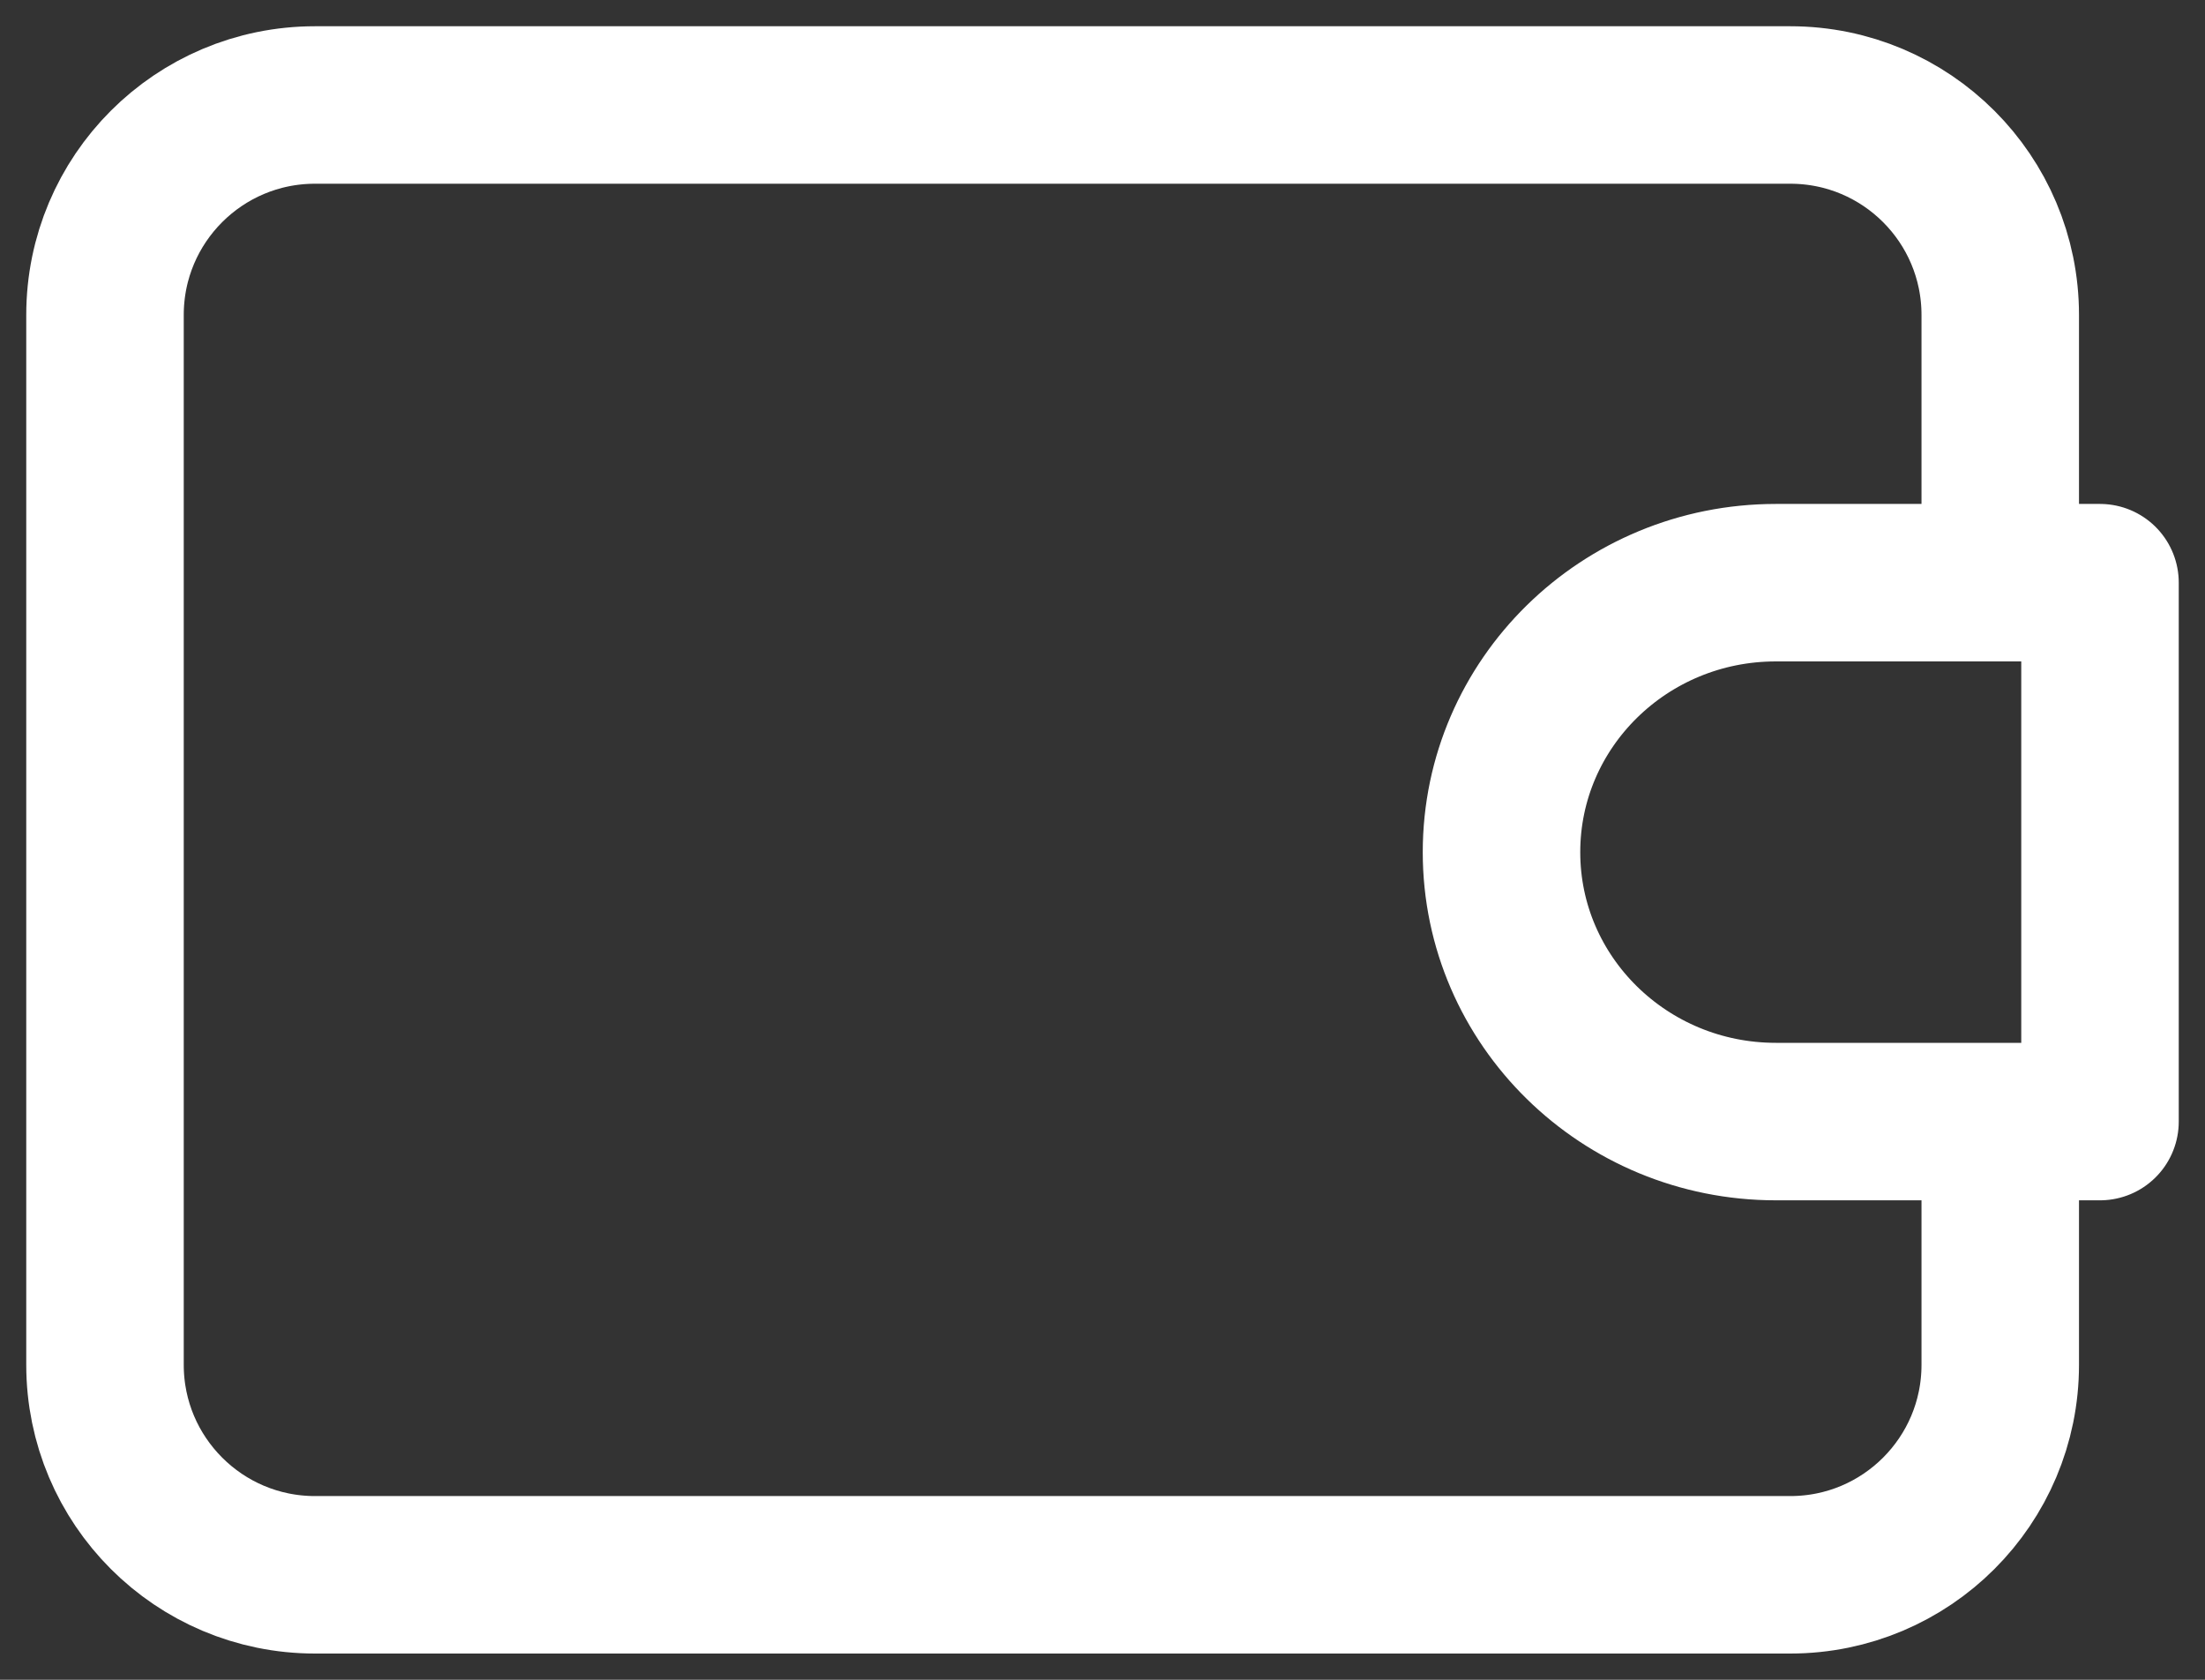 <svg width="21" height="16" viewBox="0 0 21 16" fill="none" xmlns="http://www.w3.org/2000/svg">
<rect x="0" y="0" width="21" height="16" fill="#333333" stroke="none"/>
<path d="M19.05 10.683V13C19.05 14.105 18.155 15 17.05 15H3C1.896 15 1 14.105 1 13L1 3C1 1.895 1.895 1 3 1H17.05C18.155 1 19.05 1.895 19.05 3V5.25M20 10.683H16.913C15.47 10.683 14.3 9.534 14.3 8.117C14.3 6.699 15.47 5.55 16.913 5.55H20V10.683Z" stroke="white" stroke-width="1.5" stroke-linejoin="round"/>
</svg>
